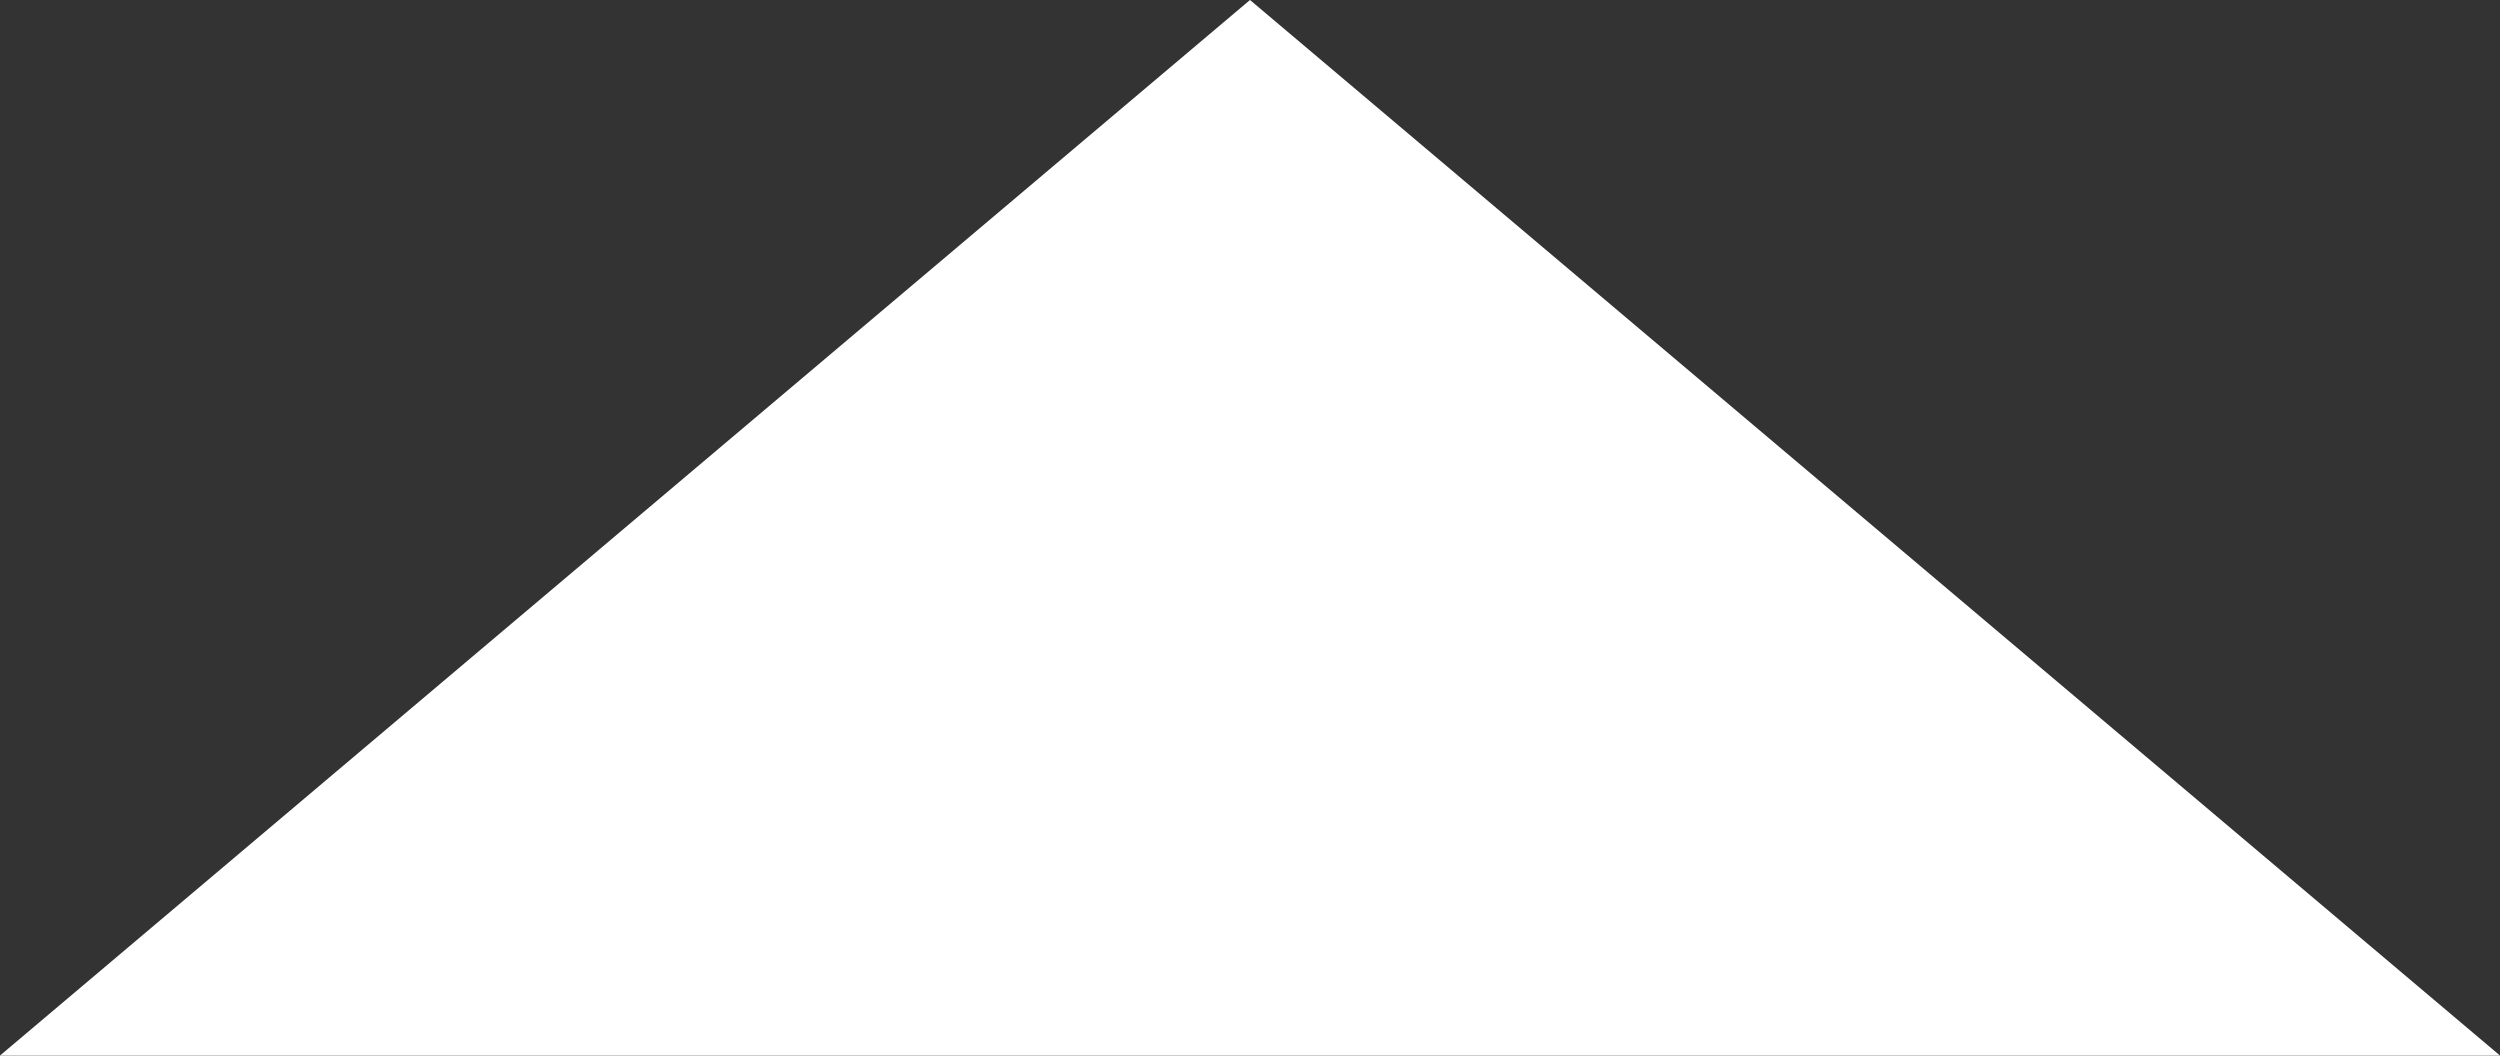 <svg xmlns="http://www.w3.org/2000/svg" width="45" height="19" viewBox="0 0 45 19"><rect x="0" y="0" width="45" height="19" fill="#333333" stroke="none"/><path id="Pol&#xED;gono_1" data-name="Pol&#xED;gono 1" d="M22.5,0,45,19H0Z" fill="#fff"></path></svg>
